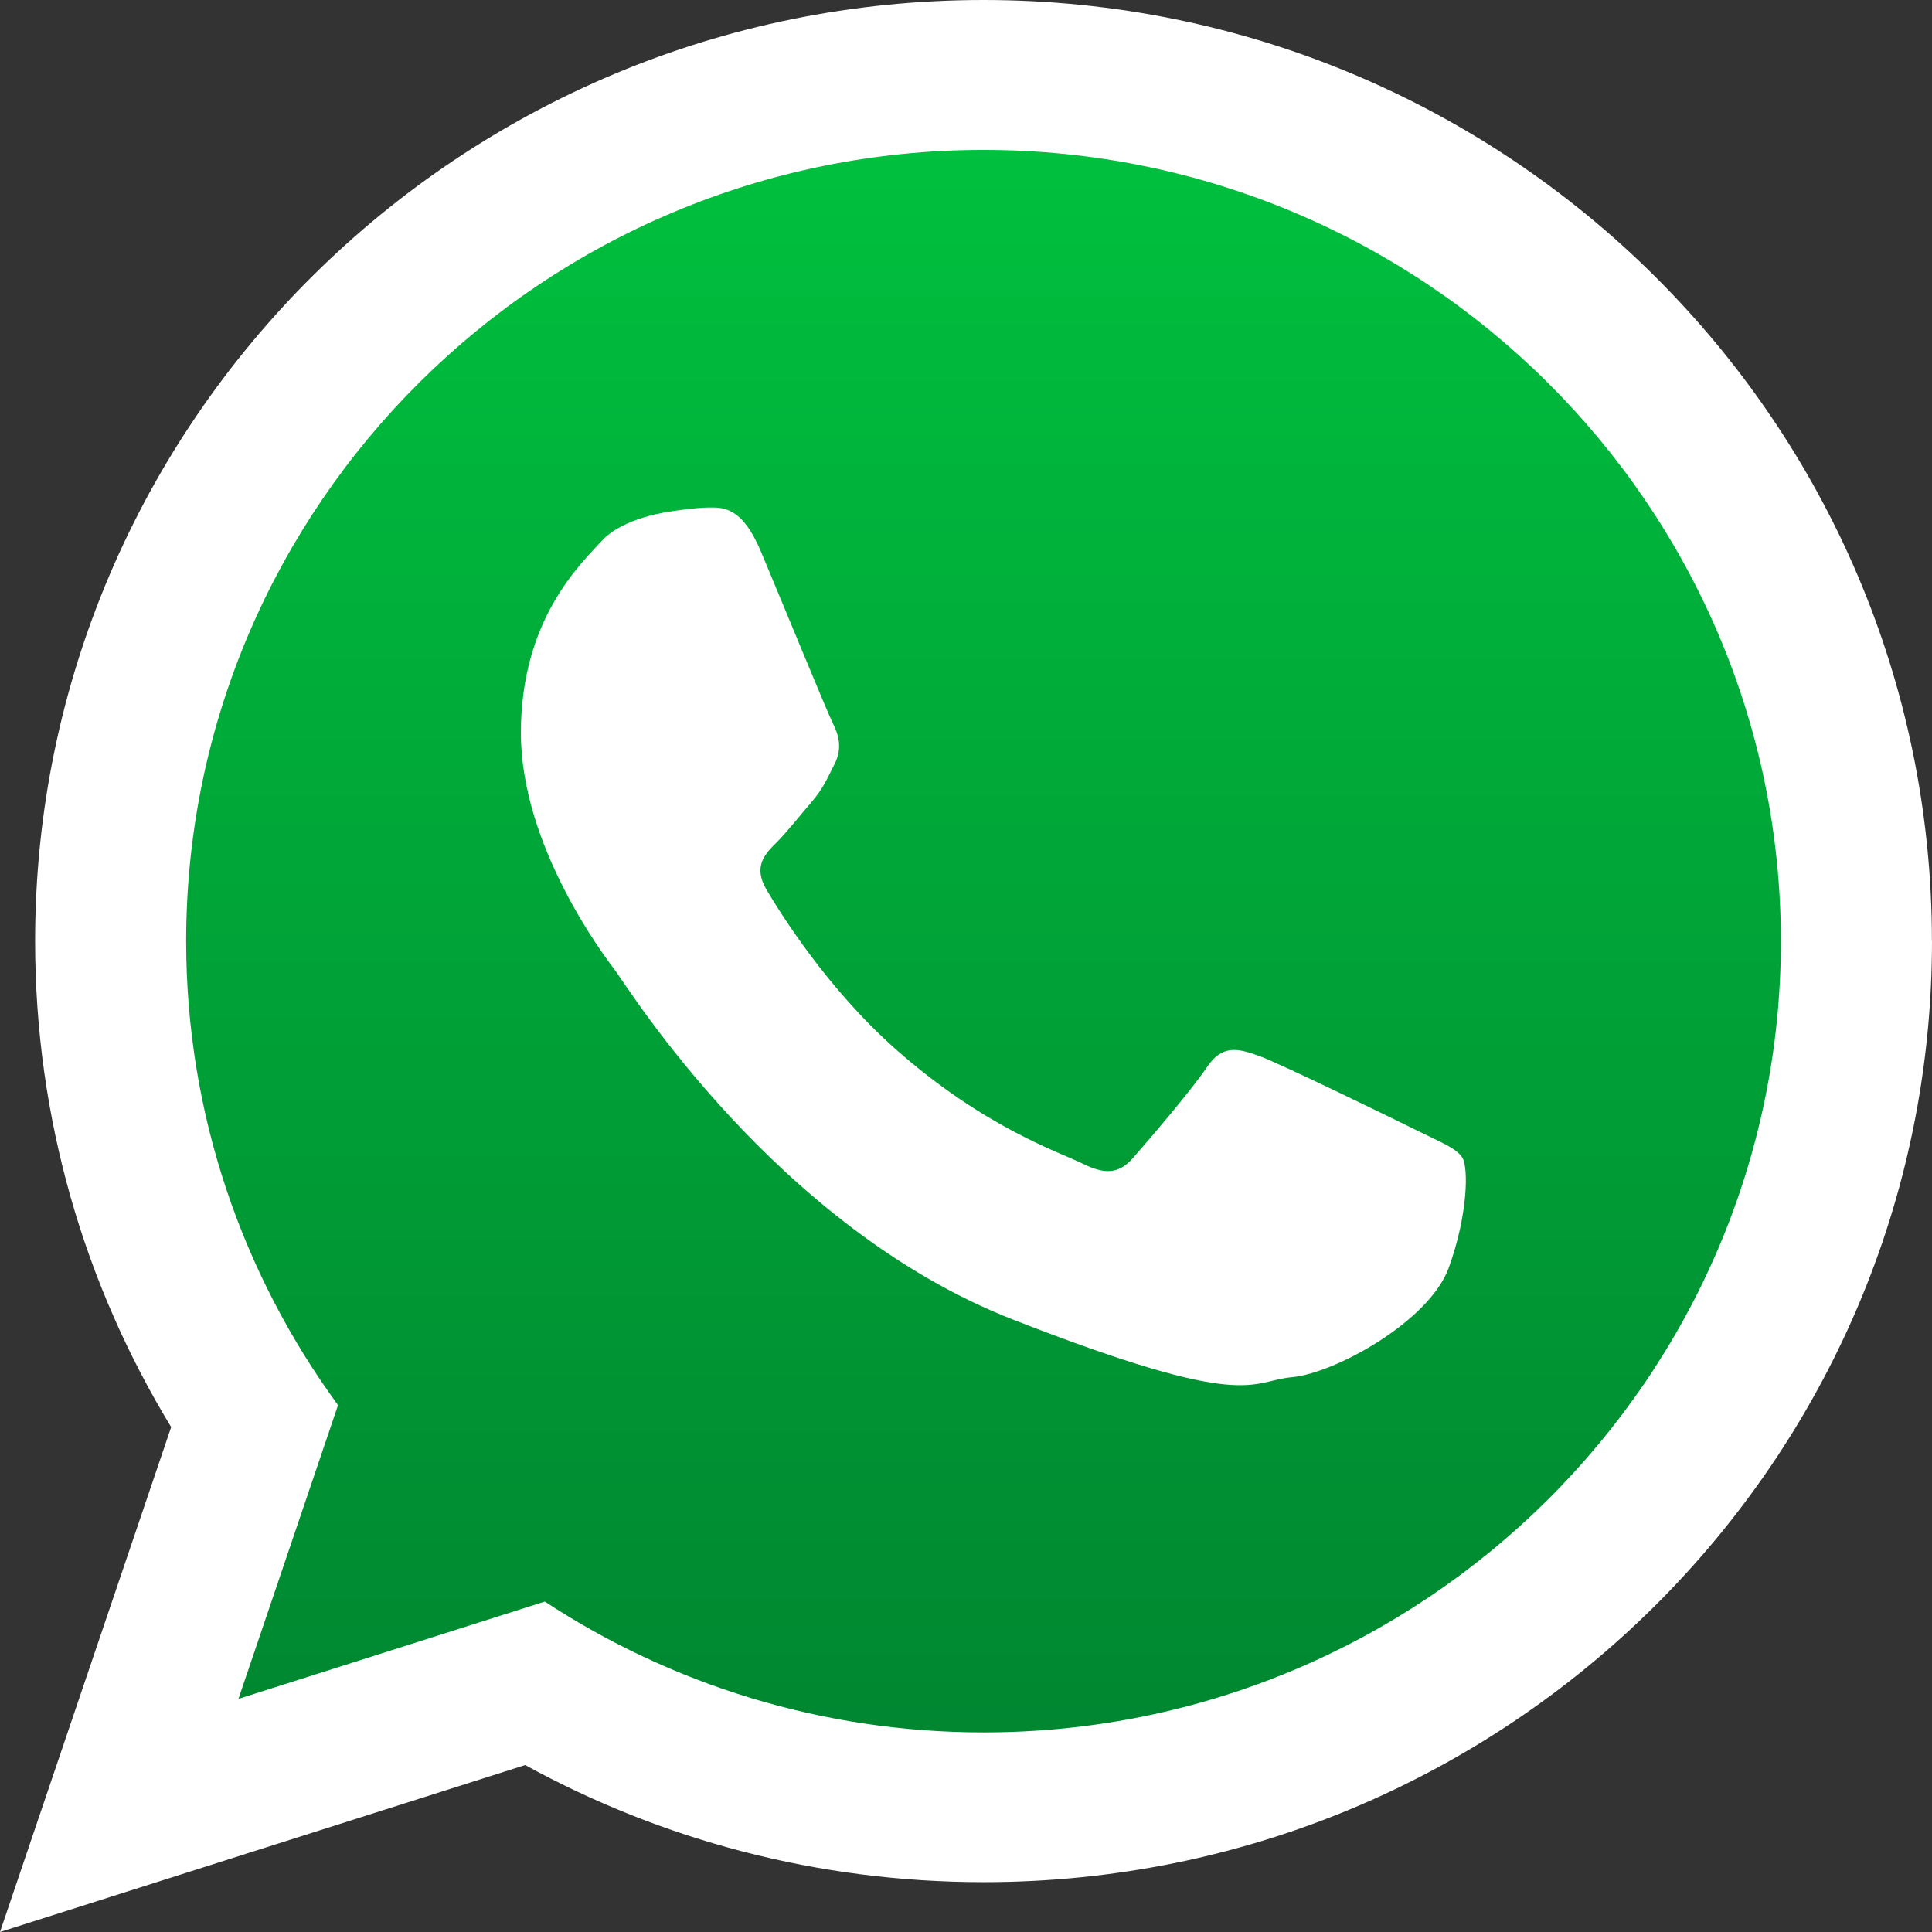 <?xml version="1.0" encoding="UTF-8"?>
<svg id="Layer_2" data-name="Layer 2" xmlns="http://www.w3.org/2000/svg" xmlns:xlink="http://www.w3.org/1999/xlink" viewBox="0 0 274.51 274.51">
  <rect x="0" y="0" width="274.51" height="274.51" fill="#333333" stroke="none"/>
  <defs>
    <style>
      .cls-1 {
        fill: #fff;
      }

      .cls-1, .cls-2 {
        fill-rule: evenodd;
      }

      .cls-2 {
        fill: url(#Degradado_sin_nombre_13);
      }
    </style>
    <linearGradient id="Degradado_sin_nombre_13" data-name="Degradado sin nombre 13" x1="140.44" y1="16.73" x2="140.44" y2="252.73" gradientUnits="userSpaceOnUse">
      <stop offset="0" stop-color="#00c13e"/>
      <stop offset="1" stop-color="#008530"/>
    </linearGradient>
  </defs>
  <g id="Layer_1-2" data-name="Layer 1">
    <g>
      <path class="cls-2" d="M140.44,16.73c-65.59,0-118.92,52.93-118.92,118,0,25.81,8.41,49.73,22.65,69.19l-14.85,43.82,45.69-14.52c18.77,12.32,41.27,19.51,65.43,19.51,65.56,0,118.91-52.93,118.91-117.99S206.01,16.73,140.44,16.73h0Z"/>
      <path class="cls-1" d="M274.51,133.72c0,73.84-60.33,133.71-134.75,133.71-23.63,0-45.84-6.04-65.14-16.64L0,274.51l24.32-71.74c-12.27-20.15-19.33-43.79-19.33-69.05C4.99,59.87,65.32,0,139.75,0s134.75,59.87,134.75,133.72h0ZM139.75,21.3c-62.49,0-113.3,50.43-113.3,112.43,0,24.59,8.01,47.37,21.58,65.92l-14.15,41.74,43.53-13.83c17.88,11.73,39.32,18.59,62.34,18.59,62.46,0,113.29-50.43,113.29-112.41S202.22,21.3,139.75,21.3h0ZM207.8,164.52c-.83-1.37-3.04-2.19-6.33-3.83-3.31-1.64-19.55-9.57-22.58-10.66-3.02-1.09-5.24-1.64-7.43,1.64-2.2,3.28-8.54,10.66-10.47,12.85-1.92,2.19-3.84,2.46-7.15.82-3.31-1.64-13.96-5.11-26.57-16.26-9.81-8.7-16.44-19.42-18.38-22.7-1.92-3.28-.19-5.05,1.45-6.68,1.49-1.48,3.31-3.83,4.96-5.73,1.65-1.92,2.2-3.29,3.31-5.48,1.1-2.19.55-4.09-.28-5.73-.82-1.64-7.43-17.77-10.19-24.34-2.74-6.55-5.49-6.31-7.43-6.31s-5.49.57-5.49.57c0,0-6.62.82-9.65,4.1-3.02,3.28-11.56,11.21-11.56,27.33s11.83,31.72,13.48,33.89c1.65,2.19,22.84,36.37,56.43,49.49,33.59,13.12,33.59,8.74,39.64,8.19,6.05-.53,19.54-7.92,22.3-15.58,2.76-7.66,2.76-14.22,1.94-15.58h0Z"/>
    </g>
  </g>
</svg>